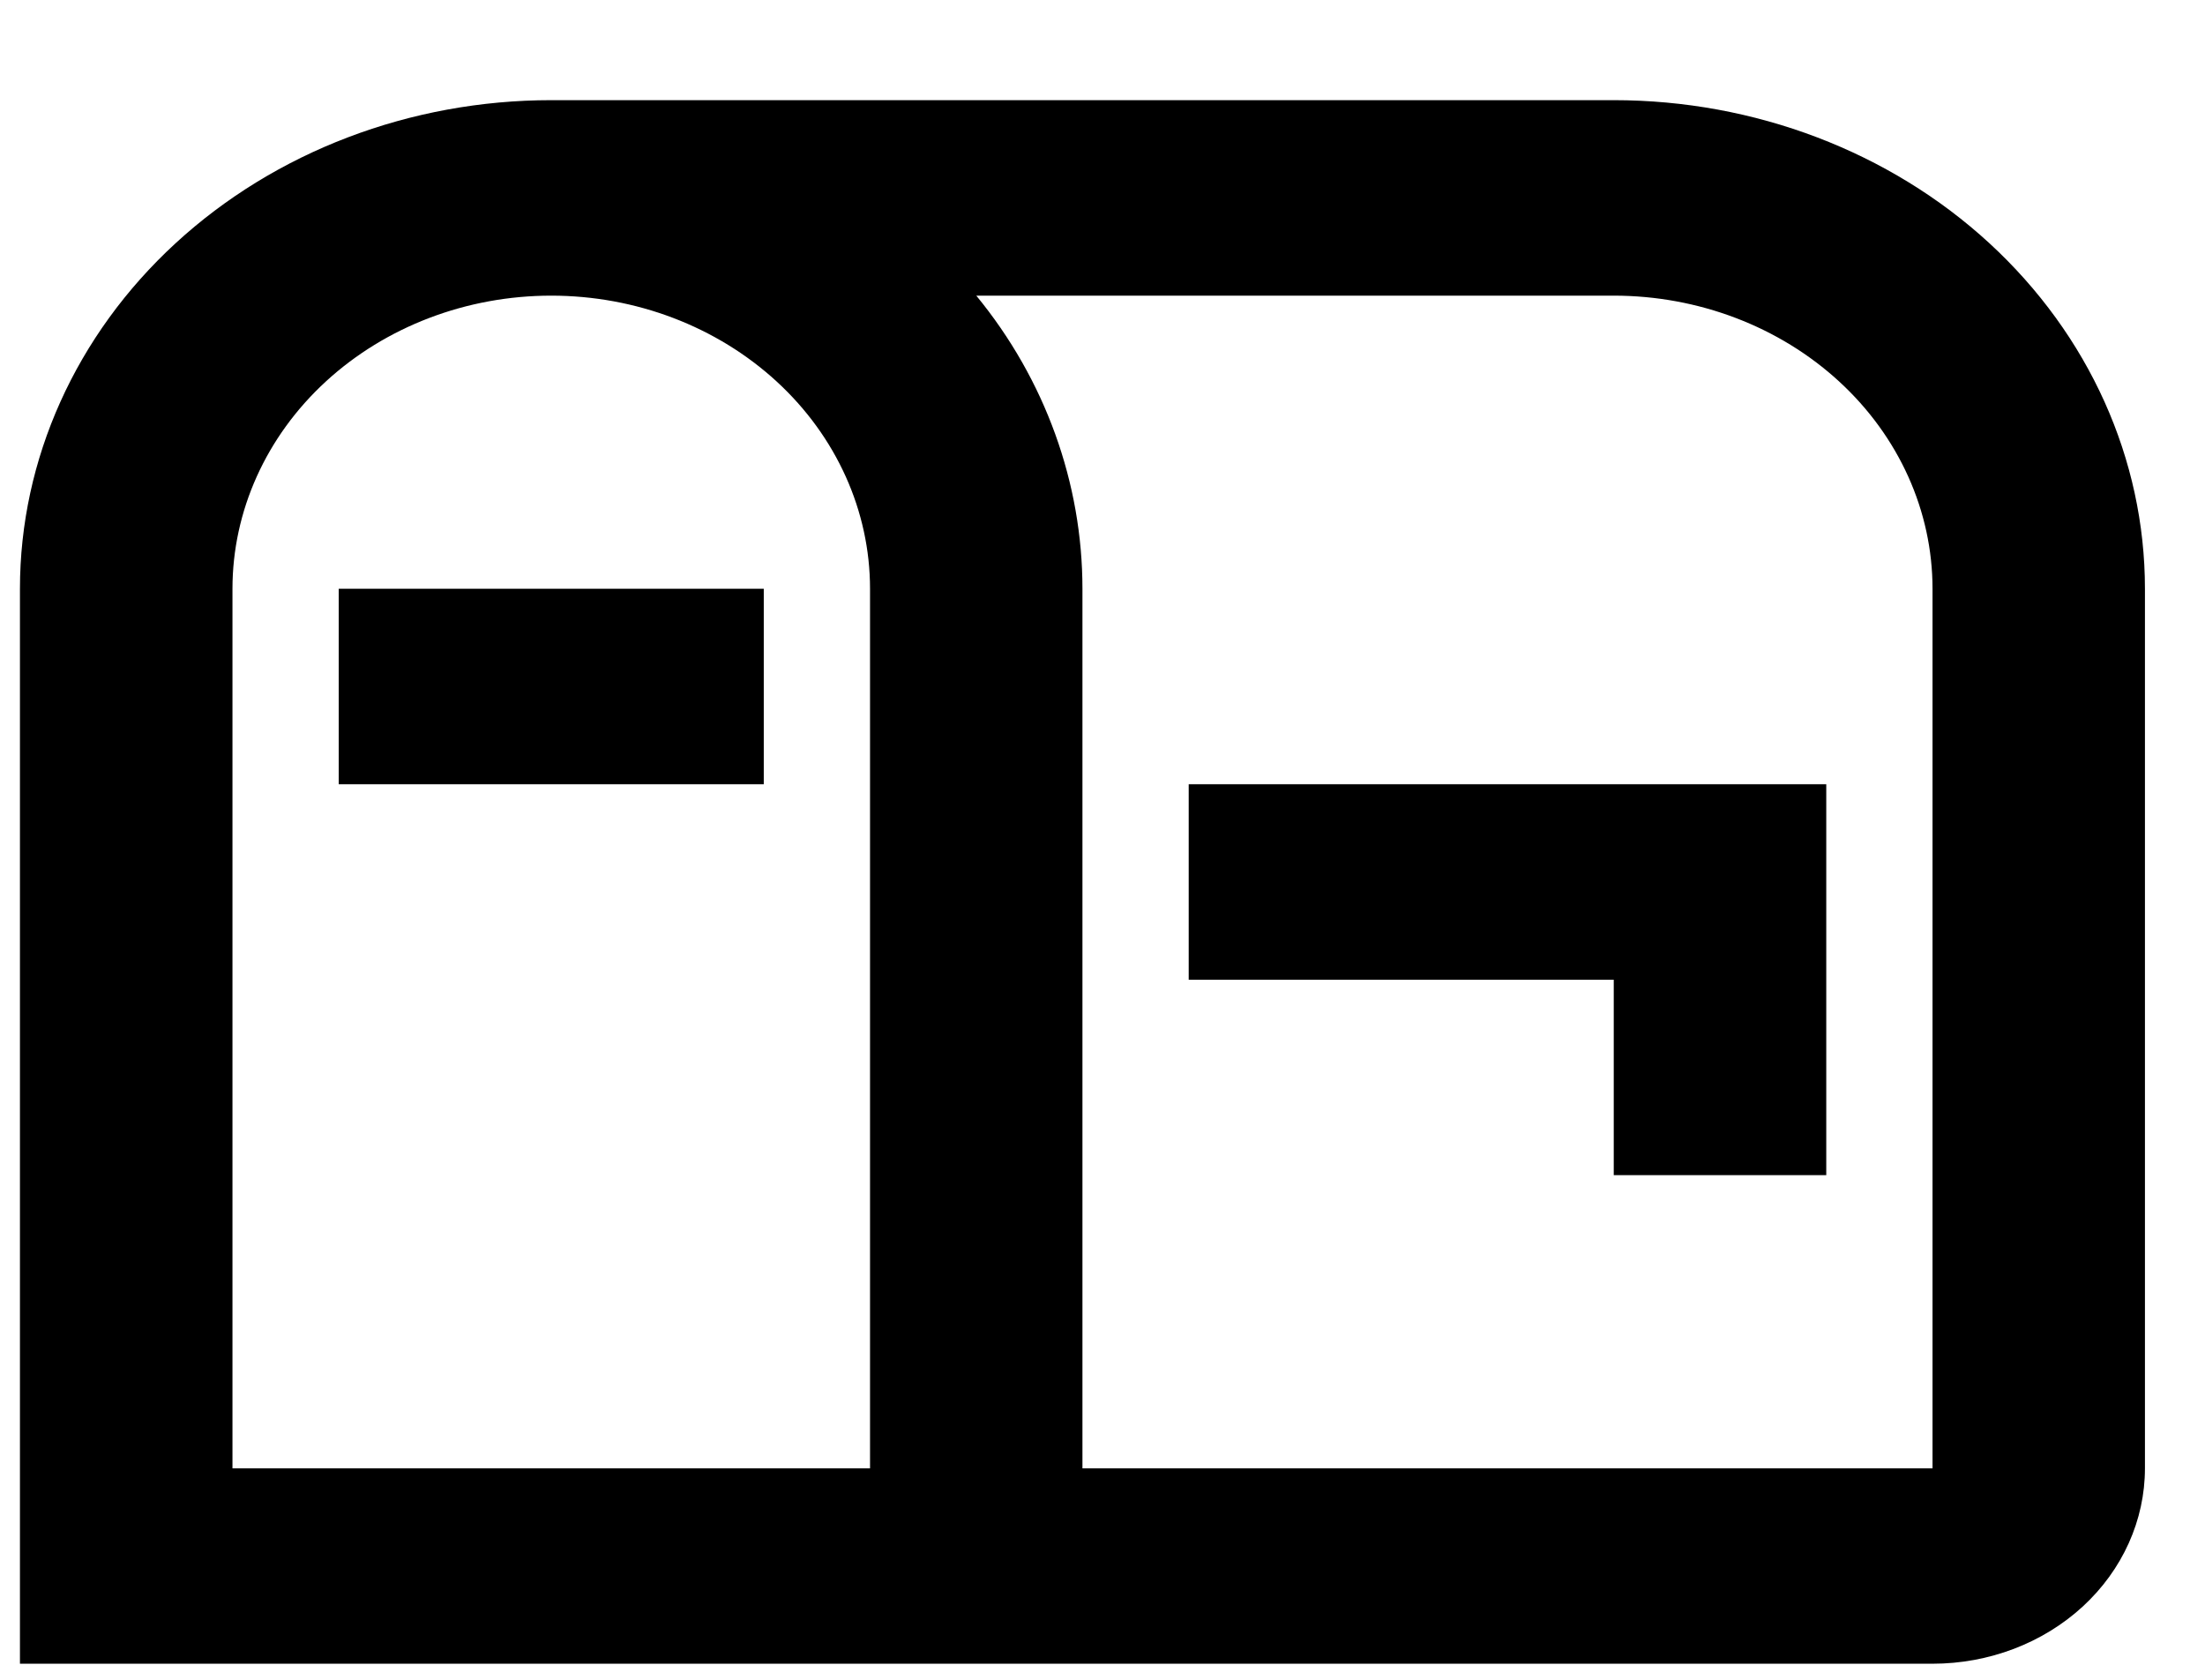 <svg width="21" height="16" viewBox="0 0 21 16" fill="none" xmlns="http://www.w3.org/2000/svg">
<path d="M15.369 0.954H5.25C3.908 0.954 2.621 1.444 1.672 2.317C0.723 3.19 0.19 4.374 0.19 5.608V15.847H18.405C18.942 15.847 19.456 15.651 19.836 15.302C20.215 14.953 20.428 14.479 20.428 13.986V5.608C20.428 4.374 19.895 3.19 18.947 2.317C17.998 1.444 16.711 0.954 15.369 0.954ZM8.286 13.986H2.214V5.608C2.214 4.868 2.534 4.157 3.103 3.634C3.673 3.11 4.445 2.816 5.25 2.816C6.055 2.816 6.827 3.11 7.397 3.634C7.966 4.157 8.286 4.868 8.286 5.608V13.986ZM18.405 13.986H10.309V5.608C10.309 4.603 9.955 3.616 9.298 2.816H15.369C16.174 2.816 16.946 3.11 17.516 3.634C18.085 4.157 18.405 4.868 18.405 5.608V13.986ZM11.321 7.47V9.332H15.369V11.193H17.393V7.47H11.321ZM7.274 7.47H3.226V5.608H7.274V7.47Z" fill="black"/>
</svg>
